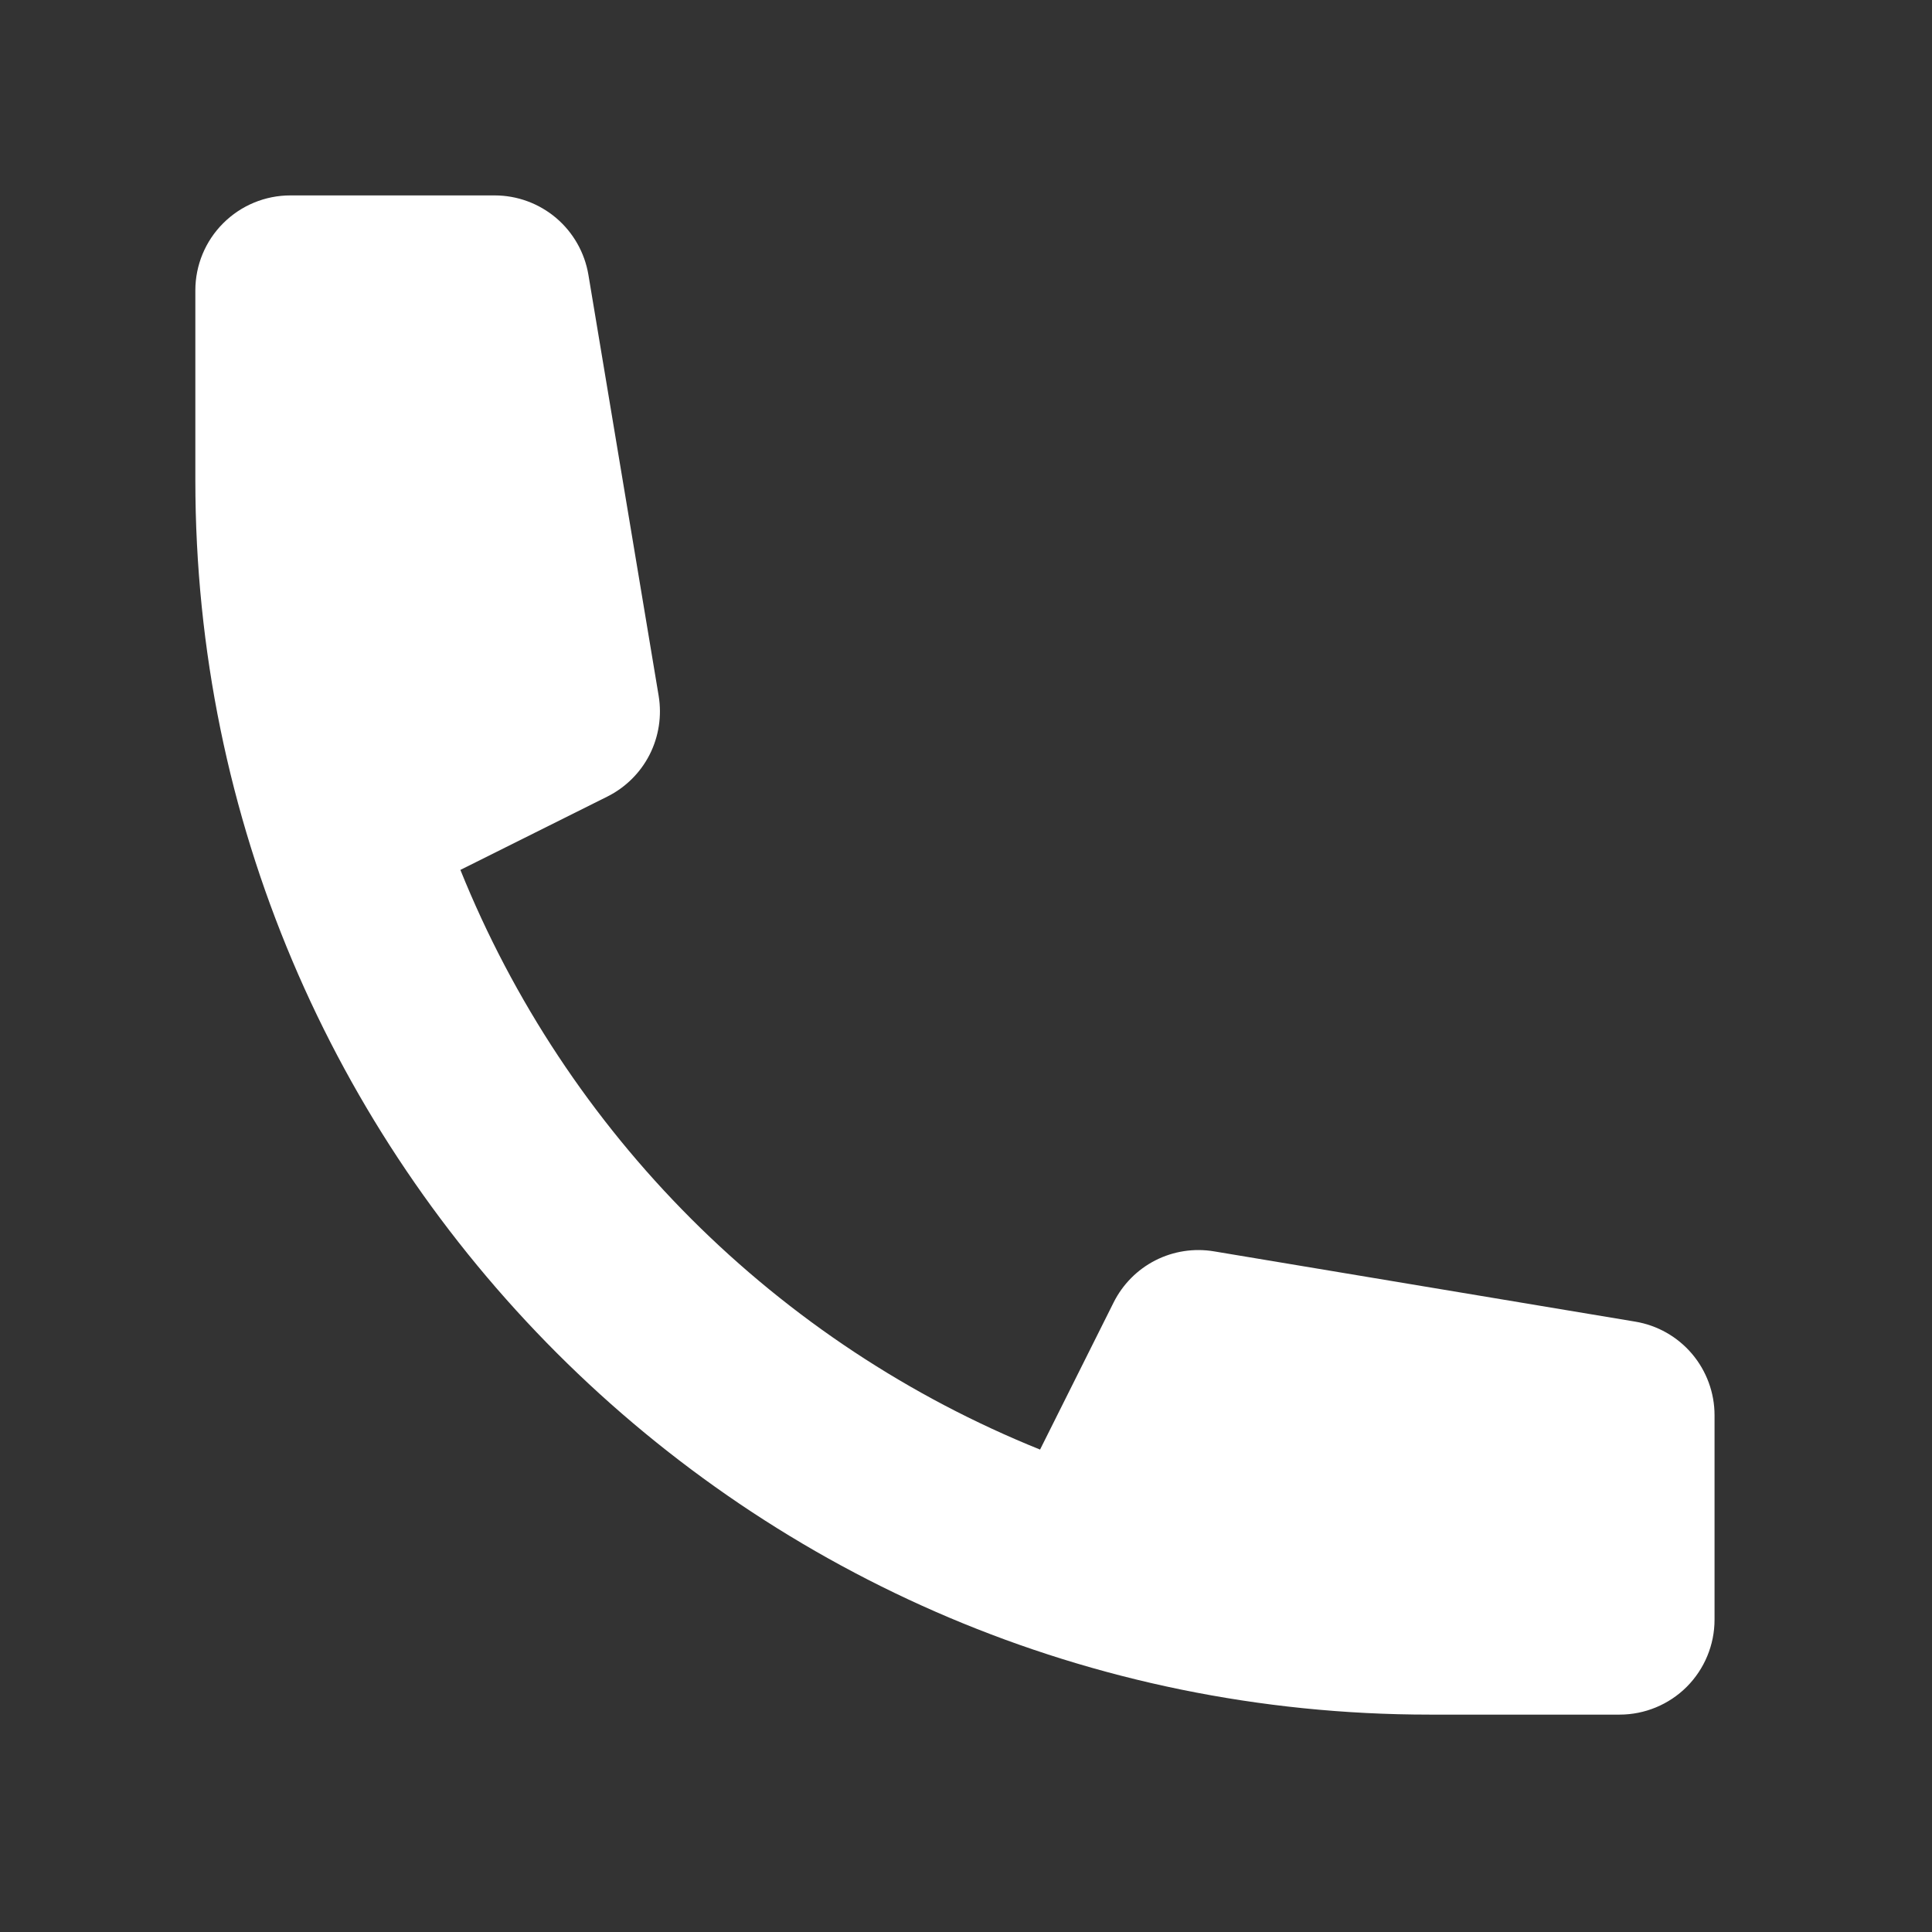 <svg width="27" height="27" viewBox="0 0 27 27" fill="none" xmlns="http://www.w3.org/2000/svg">
<rect x="0" y="0" width="27" height="27" fill="#333333" stroke="none"/>
<path d="M2.73 4.058C2.73 3.706 2.87 3.368 3.119 3.12C3.368 2.871 3.705 2.731 4.057 2.731H6.914C7.228 2.731 7.532 2.843 7.772 3.046C8.011 3.249 8.171 3.53 8.223 3.84L9.205 9.725C9.251 10.005 9.207 10.293 9.078 10.547C8.949 10.8 8.742 11.005 8.488 11.132L6.434 12.157C7.17 13.983 8.268 15.641 9.659 17.033C11.051 18.425 12.709 19.522 14.535 20.258L15.562 18.204C15.689 17.95 15.893 17.743 16.146 17.614C16.399 17.485 16.687 17.441 16.967 17.488L22.852 18.47C23.162 18.521 23.443 18.681 23.646 18.92C23.849 19.16 23.961 19.464 23.961 19.778V22.635C23.961 22.987 23.821 23.324 23.573 23.573C23.324 23.822 22.986 23.962 22.634 23.962H19.98C10.453 23.962 2.73 16.239 2.73 6.712V4.058Z" fill="white"/>
</svg>
